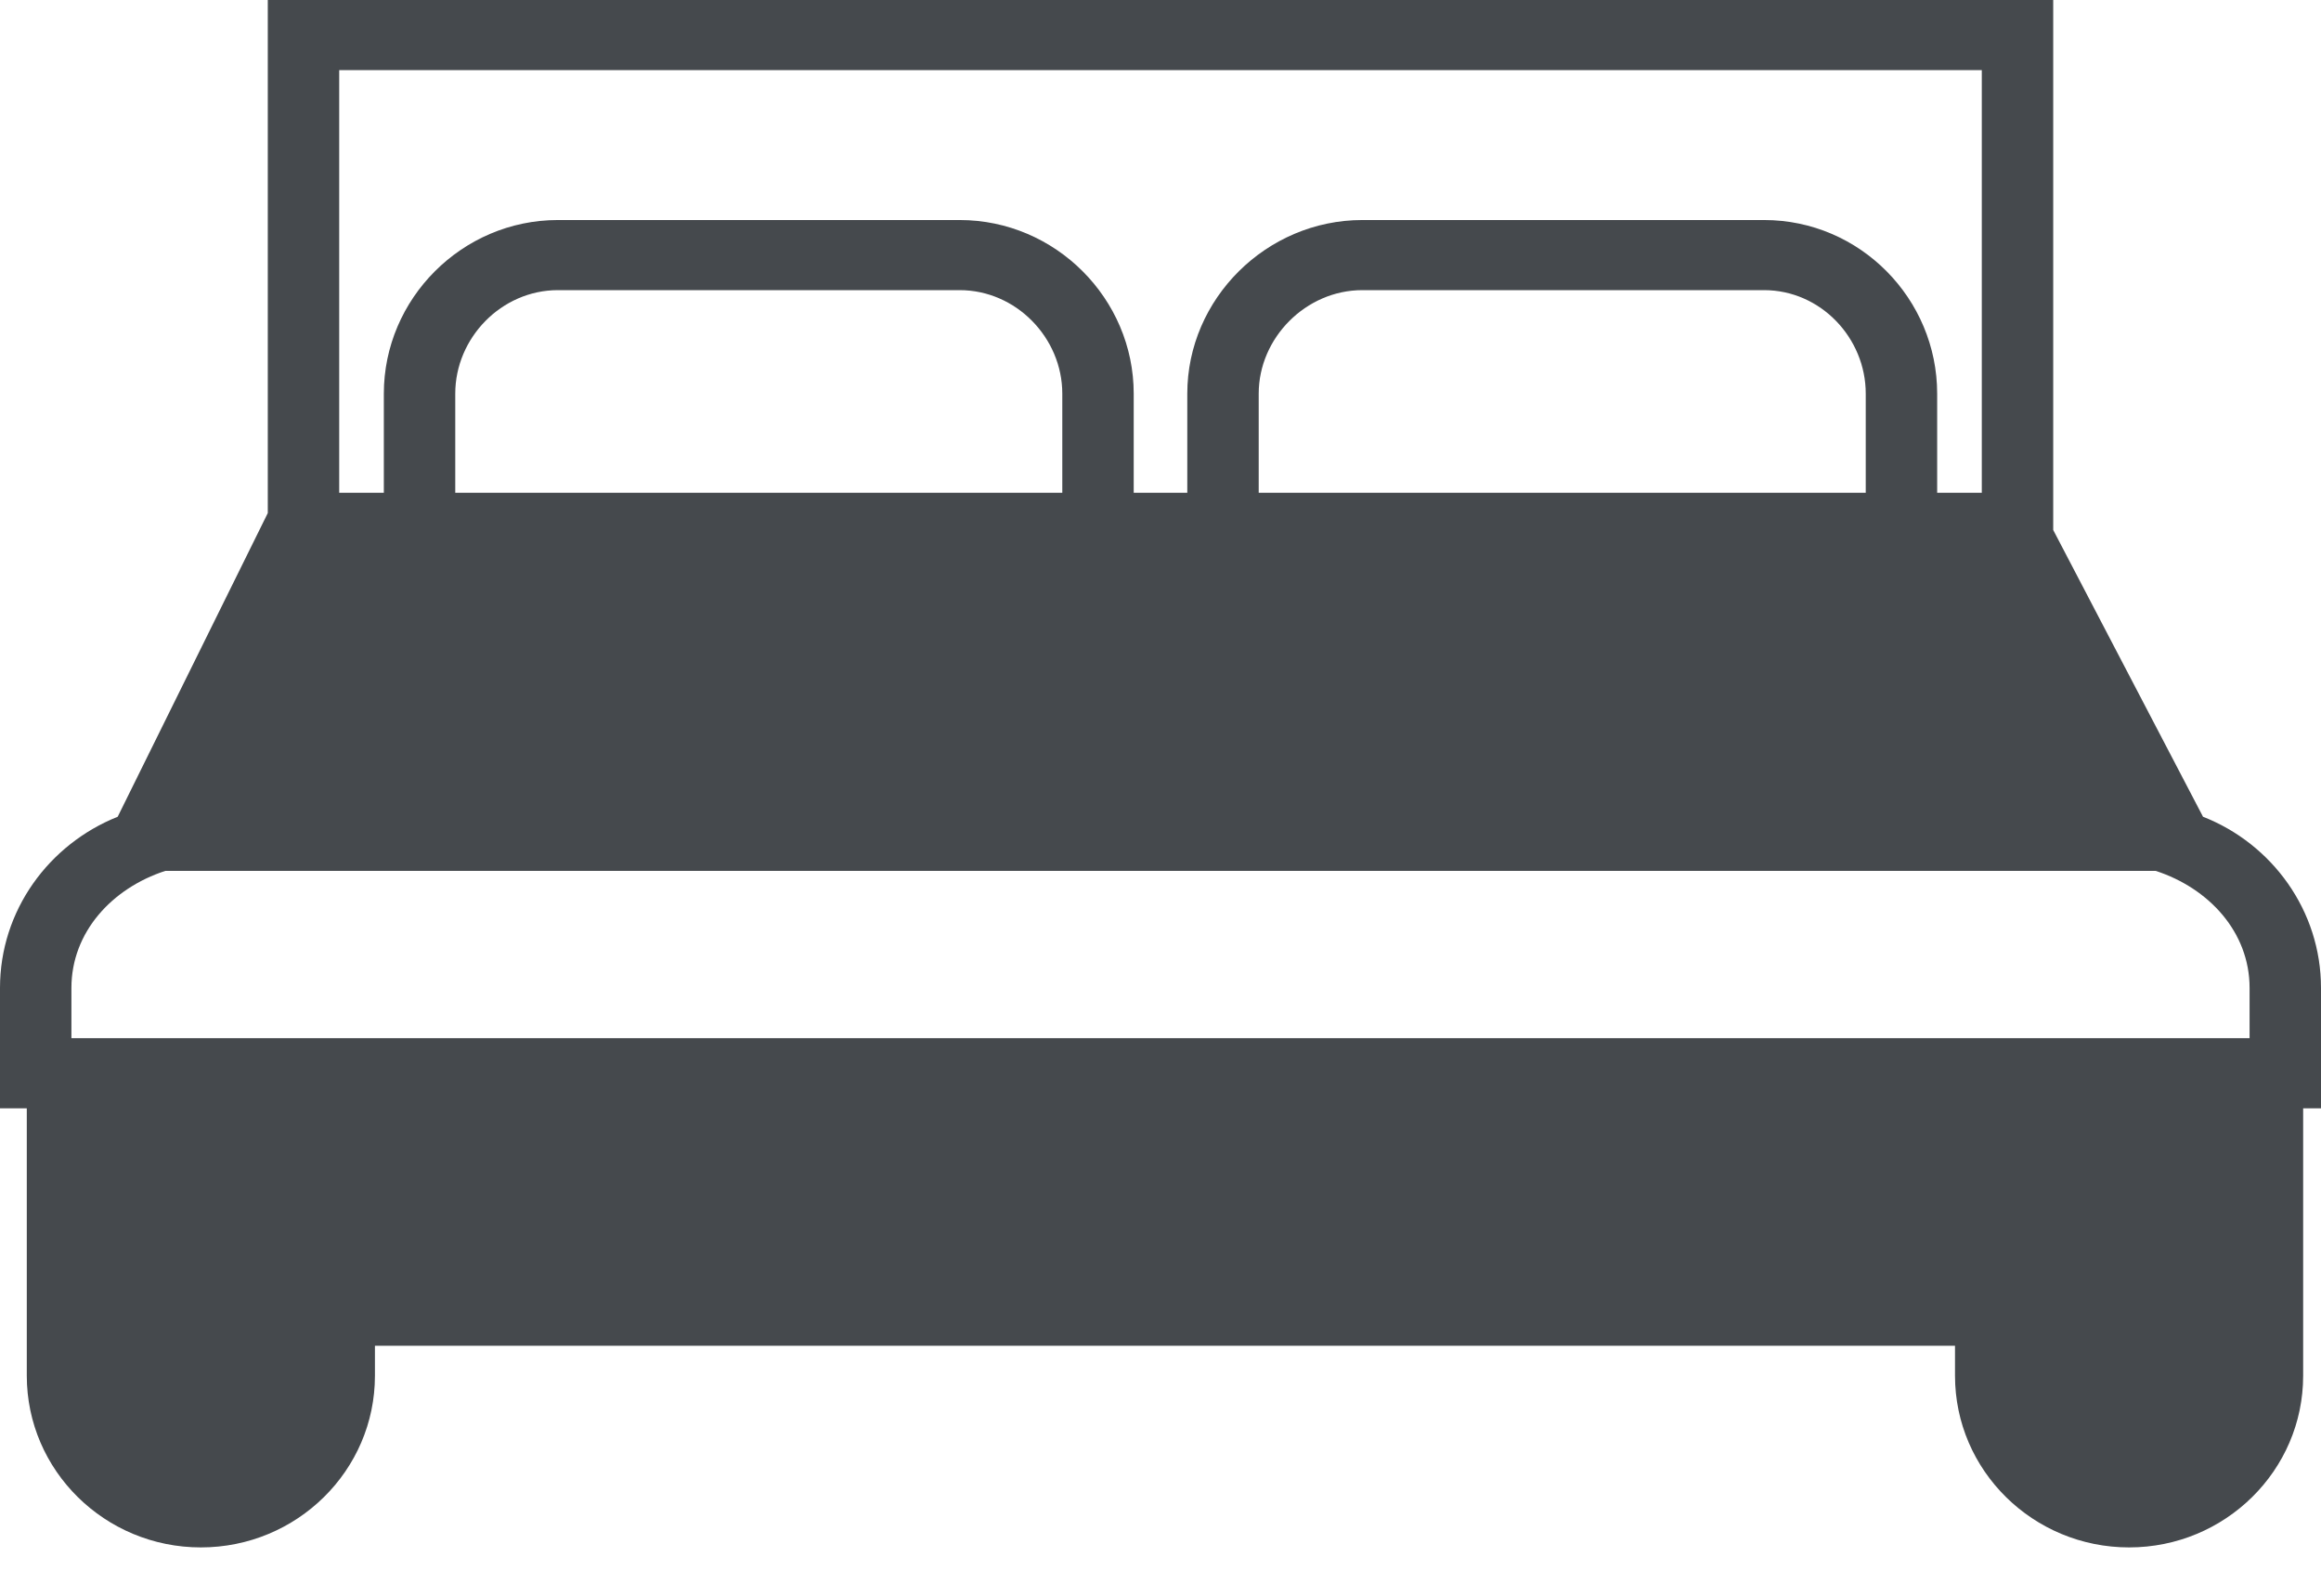 <?xml version="1.0" encoding="UTF-8" standalone="no"?>
<!DOCTYPE svg PUBLIC "-//W3C//DTD SVG 1.1//EN" "http://www.w3.org/Graphics/SVG/1.1/DTD/svg11.dtd">
<svg width="100%" height="100%" viewBox="0 0 48 33" version="1.1" xmlns="http://www.w3.org/2000/svg" xmlns:xlink="http://www.w3.org/1999/xlink" xml:space="preserve" xmlns:serif="http://www.serif.com/" style="fill-rule:evenodd;clip-rule:evenodd;stroke-linejoin:round;stroke-miterlimit:2;">
    <g transform="matrix(1,0,0,1,-100,-1626)">
        <path id="Shape-721" serif:id="Shape 721" d="M148,1646.43C148,1644.83 146.988,1643.45 145.56,1642.89L142.462,1636.96L142.462,1626L105.538,1626L105.538,1636.61L102.434,1642.89C101.009,1643.46 100,1644.83 100,1646.43L100,1648.92L100.554,1648.92L100.554,1654.45C100.554,1656.41 102.169,1658 104.154,1658C106.139,1658 107.754,1656.41 107.754,1654.45L107.754,1653.83L140.431,1653.83L140.431,1654.45C140.431,1656.41 142.046,1658 144.031,1658C146.016,1658 147.631,1656.41 147.631,1654.45L147.631,1648.92L148,1648.92L148,1646.43ZM121.969,1636.19L109.415,1636.19L109.415,1634.14C109.415,1632.99 110.368,1632 111.539,1632L119.846,1632C121.017,1632 121.969,1632.99 121.969,1634.14L121.969,1636.19ZM138.585,1636.19L126.031,1636.19L126.031,1634.14C126.031,1632.99 127.004,1632 128.175,1632L136.482,1632C137.653,1632 138.585,1632.99 138.585,1634.14L138.585,1636.19ZM107.015,1627.45L140.985,1627.45L140.985,1636.19L140.062,1636.19L140.062,1634.14C140.062,1632.18 138.467,1630.55 136.482,1630.55L128.175,1630.55C126.19,1630.55 124.554,1632.18 124.554,1634.14L124.554,1636.19L123.446,1636.19L123.446,1634.14C123.446,1632.18 121.831,1630.55 119.846,1630.55L111.539,1630.55C109.553,1630.55 107.938,1632.18 107.938,1634.14L107.938,1636.19L107.015,1636.19L107.015,1627.45ZM101.477,1646.43C101.477,1645.28 102.313,1644.37 103.417,1644.01L144.583,1644.01C145.687,1644.37 146.523,1645.28 146.523,1646.43L146.523,1647.47L101.477,1647.47L101.477,1646.43Z" style="fill:rgb(69,73,77);fill-rule:nonzero;"/>
    </g>
</svg>
